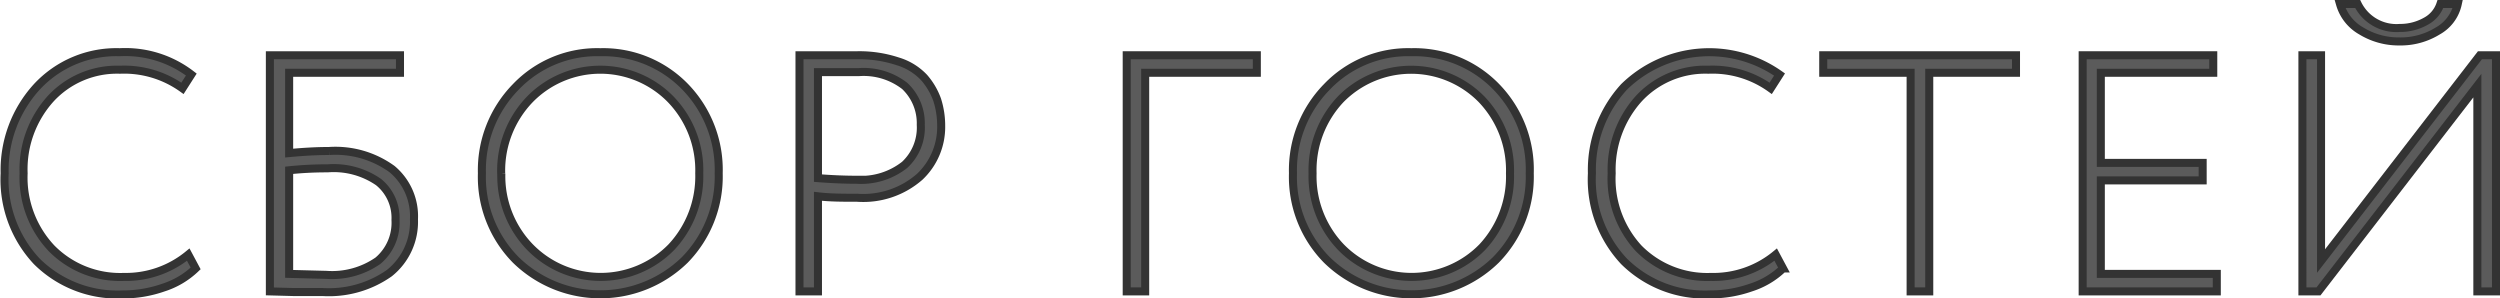 <?xml version="1.0" encoding="UTF-8"?> <svg xmlns="http://www.w3.org/2000/svg" viewBox="0 0 155.63 18.58"> <defs> <style>.cls-1{fill:#5b5b5b;stroke:#333;stroke-miterlimit:10;stroke-width:0.5px;}</style> </defs> <g id="Слой_2" data-name="Слой 2"> <g id="_Layer_" data-name="&lt;Layer&gt;"> <path class="cls-1" d="M11.72,15.85l.46.86a5.17,5.17,0,0,1-2,1.19,7.65,7.65,0,0,1-2.56.43,7.13,7.13,0,0,1-5.33-2.06,7.44,7.44,0,0,1-2-5.48,7.68,7.68,0,0,1,2-5.38A6.75,6.75,0,0,1,7.45,3.25a6.73,6.73,0,0,1,4.46,1.39l-.55.86A6.23,6.23,0,0,0,7.47,4.34,5.62,5.62,0,0,0,3.14,6.16a6.55,6.55,0,0,0-1.67,4.63A6.42,6.42,0,0,0,3.2,15.45a6,6,0,0,0,4.51,1.79A6.13,6.13,0,0,0,11.72,15.85Z"></path> <path class="cls-1" d="M16.8,18.14V3.44h8.1V4.53H18v5c.86-.08,1.68-.13,2.48-.13a6,6,0,0,1,3.93,1.13,3.82,3.82,0,0,1,1.36,3.12A4.08,4.08,0,0,1,24.24,17a6.53,6.53,0,0,1-4.15,1.18c-.47,0-1.08,0-1.81,0Zm3.59-7.66A22.5,22.5,0,0,0,18,10.6v6.45l2.31.06a5,5,0,0,0,3.22-.88,3.09,3.09,0,0,0,1.09-2.54,2.86,2.86,0,0,0-1.06-2.36A4.9,4.9,0,0,0,20.39,10.48Z"></path> <path class="cls-1" d="M30,10.79a7.4,7.4,0,0,1,2.1-5.37,7,7,0,0,1,5.27-2.17,7.11,7.11,0,0,1,5.26,2.13,7.42,7.42,0,0,1,2.11,5.41,7.42,7.42,0,0,1-2.11,5.39,7.53,7.53,0,0,1-10.52,0A7.35,7.35,0,0,1,30,10.79Zm1.21,0A6.34,6.34,0,0,0,33,15.39a6.15,6.15,0,0,0,8.79,0,6.44,6.44,0,0,0,1.74-4.6,6.35,6.35,0,0,0-1.78-4.61,6.13,6.13,0,0,0-8.76,0A6.39,6.39,0,0,0,31.2,10.79Z"></path> <path class="cls-1" d="M50.92,18.14H49.77V3.44l1.78,0,1.81,0a7.61,7.61,0,0,1,2.53.38,3.72,3.72,0,0,1,1.63,1,4.32,4.32,0,0,1,.82,1.39,5.3,5.3,0,0,1,.25,1.63A4.26,4.26,0,0,1,57.26,11a5.33,5.33,0,0,1-3.9,1.31c-.88,0-1.7,0-2.44-.09ZM53.46,4.49c-.77,0-1.61,0-2.54,0v6.6c.91.07,1.71.1,2.4.1a4.38,4.38,0,0,0,3-.93,3.16,3.16,0,0,0,1-2.49,3.18,3.18,0,0,0-1-2.42A4.17,4.17,0,0,0,53.46,4.49Z"></path> <path class="cls-1" d="M70.14,18.14V3.44h8.1V4.53H71.29V18.14Z"></path> <path class="cls-1" d="M80.49,10.79a7.4,7.4,0,0,1,2.1-5.37,7,7,0,0,1,5.27-2.17,7.11,7.11,0,0,1,5.26,2.13,7.38,7.38,0,0,1,2.11,5.41,7.38,7.38,0,0,1-2.11,5.39,7.53,7.53,0,0,1-10.52,0A7.35,7.35,0,0,1,80.49,10.79Zm1.22,0a6.38,6.38,0,0,0,1.77,4.6,6.15,6.15,0,0,0,8.79,0A6.44,6.44,0,0,0,94,10.79a6.39,6.39,0,0,0-1.77-4.61,6.15,6.15,0,0,0-8.77,0A6.42,6.42,0,0,0,81.71,10.79Z"></path> <path class="cls-1" d="M110.54,15.85l.46.86a5.13,5.13,0,0,1-2,1.19,7.69,7.69,0,0,1-2.56.43,7.16,7.16,0,0,1-5.34-2.06,7.44,7.44,0,0,1-2-5.48,7.64,7.64,0,0,1,2-5.38,7.59,7.59,0,0,1,9.68-.77l-.55.86a6.2,6.2,0,0,0-3.88-1.16A5.64,5.64,0,0,0,102,6.16a6.6,6.6,0,0,0-1.67,4.63A6.39,6.39,0,0,0,102,15.45a6,6,0,0,0,4.5,1.79A6.12,6.12,0,0,0,110.54,15.85Z"></path> <path class="cls-1" d="M113.5,4.53V3.44h12V4.53H120.1V18.14h-1.16V4.53Z"></path> <path class="cls-1" d="M129.65,18.14V3.44h8.13V4.53h-7v5.61h6.34v1.09h-6.34v5.82H138v1.09Z"></path> <path class="cls-1" d="M144.33,18.14h-1V3.44h1.16V16.25l9.89-12.81h1v14.7h-1.16V5.33ZM145.67.25h1.1a2.69,2.69,0,0,0,2.62,1.49A3.25,3.25,0,0,0,151,1.33a1.89,1.89,0,0,0,.92-1.08H153a2.53,2.53,0,0,1-1.25,1.68,4.4,4.4,0,0,1-2.38.65A4.46,4.46,0,0,1,147,1.93,2.82,2.82,0,0,1,145.67.25Z"></path> </g> </g> </svg> 
